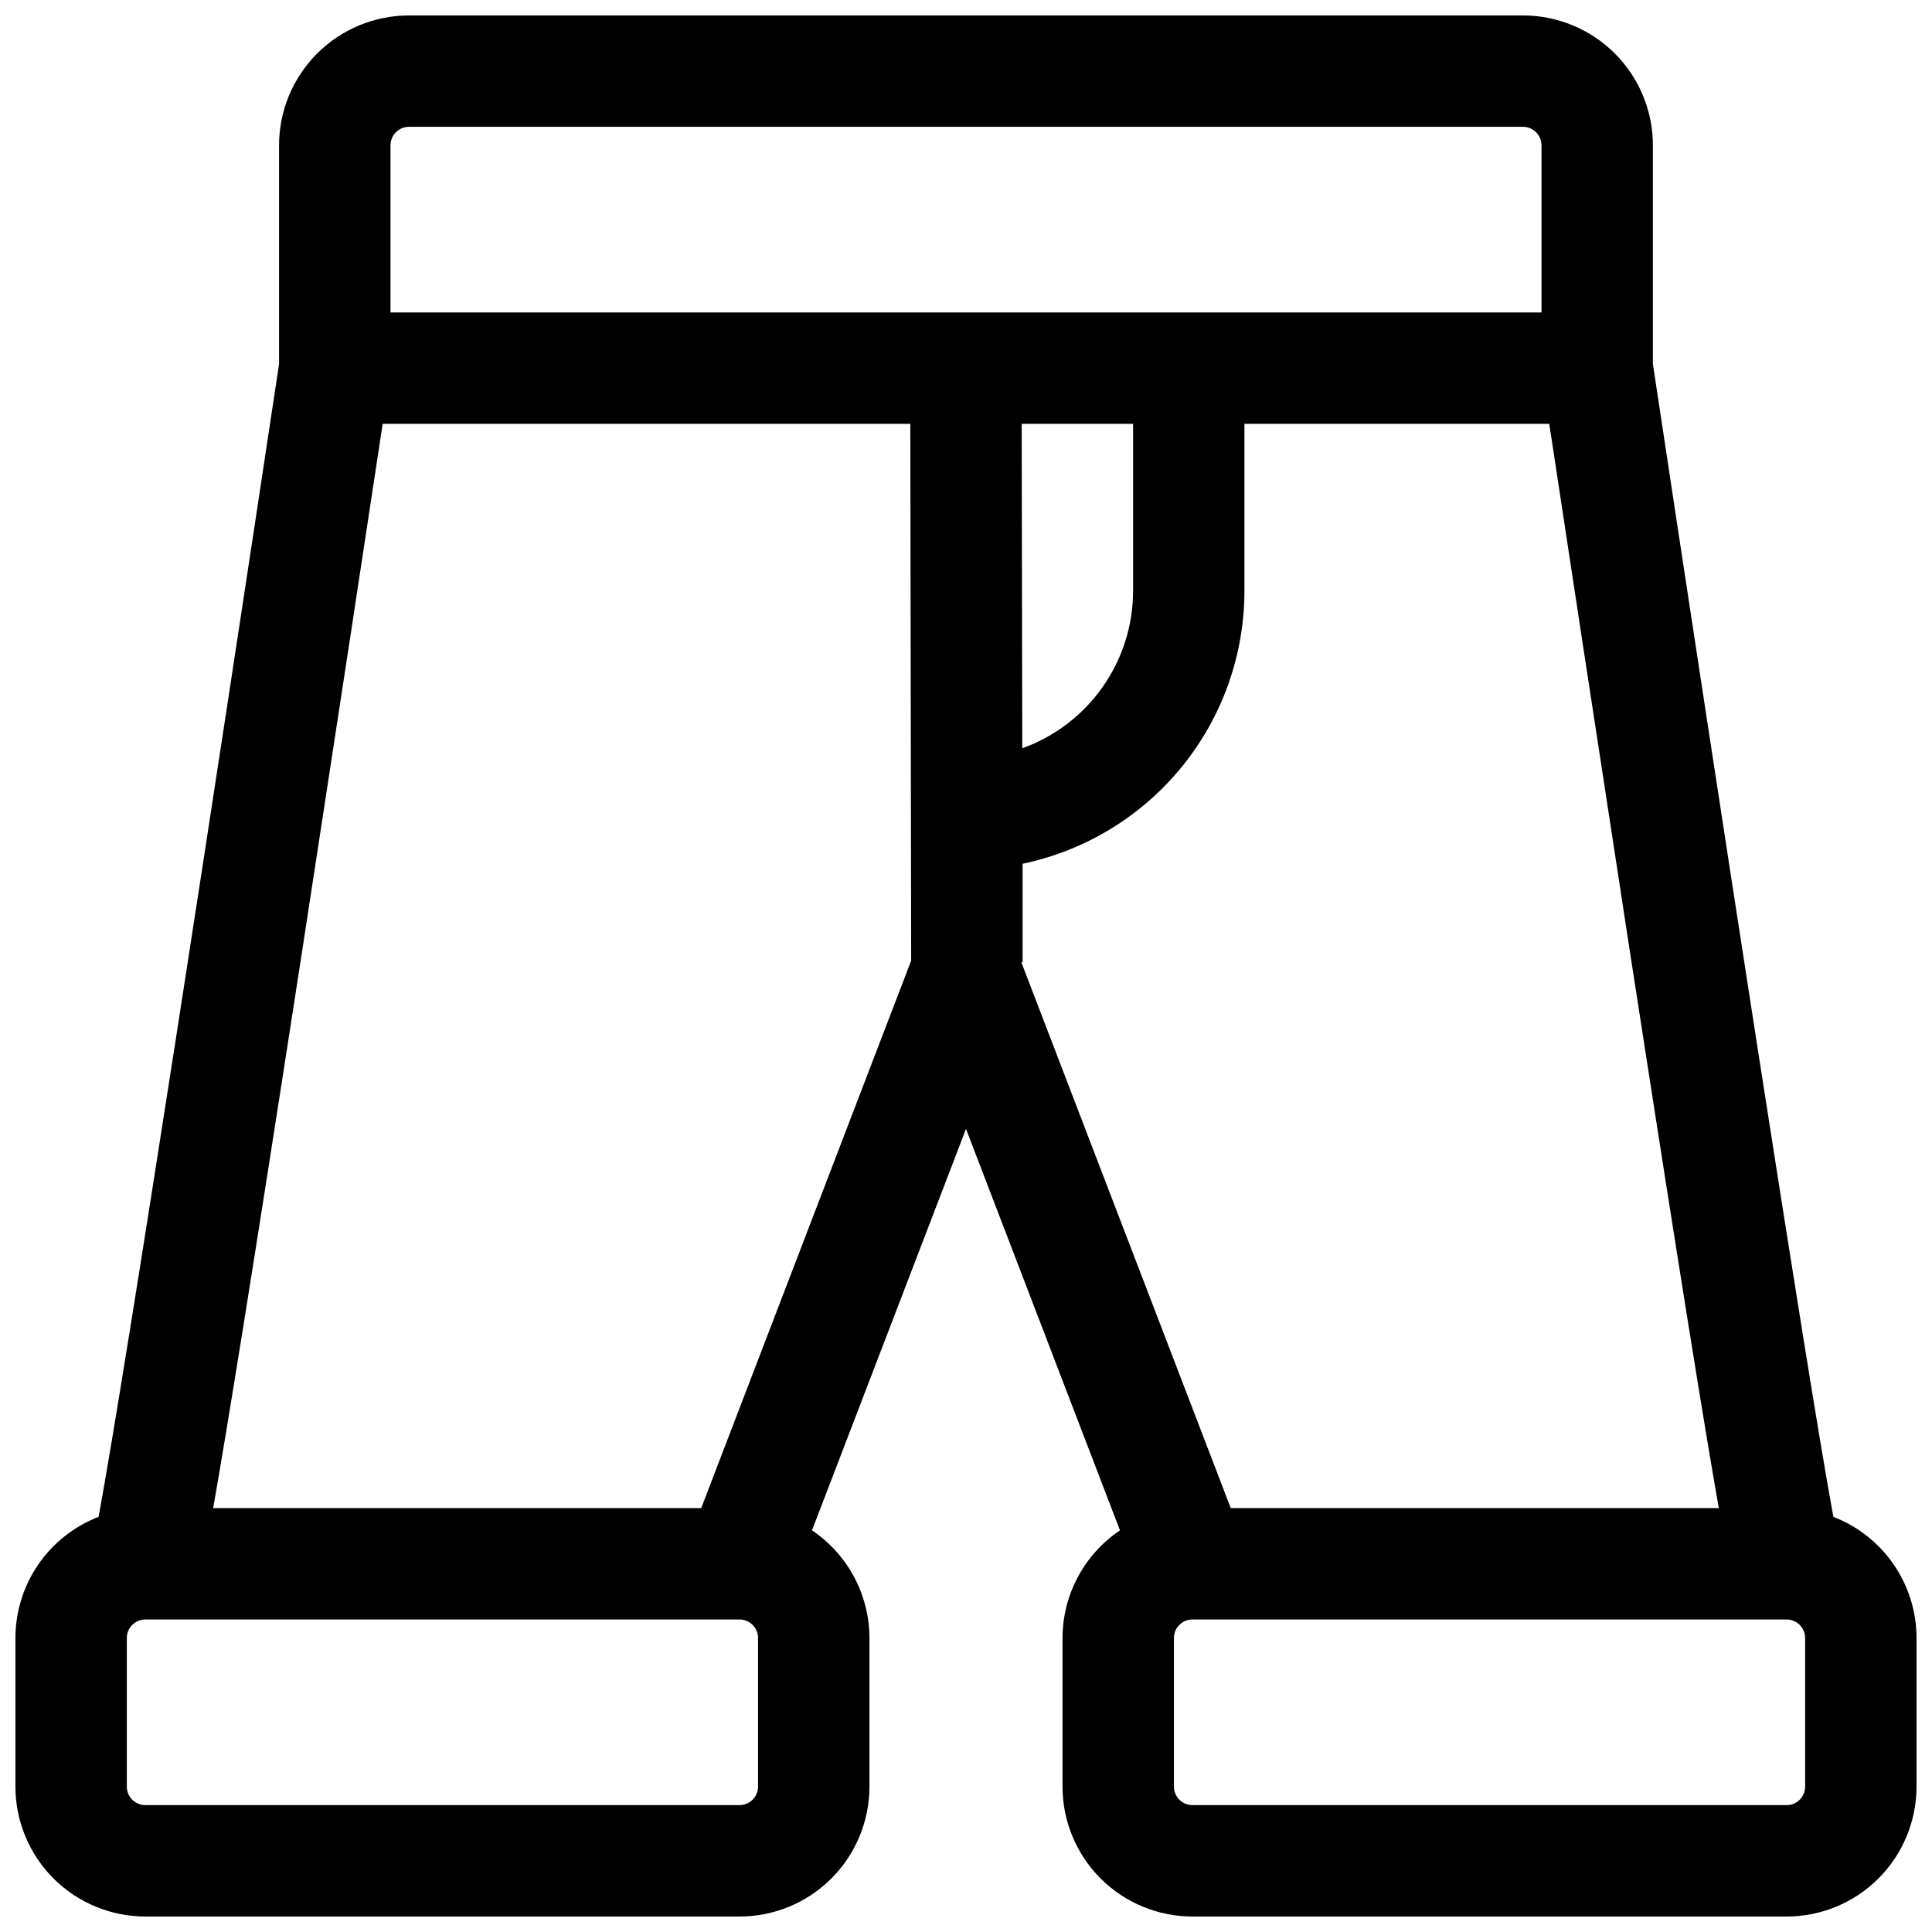 <?xml version="1.0" encoding="UTF-8"?>
<!-- Uploaded to: ICON Repo, www.svgrepo.com, Generator: ICON Repo Mixer Tools -->
<svg width="800px" height="800px" version="1.1" viewBox="144 144 512 512" xmlns="http://www.w3.org/2000/svg">
 <defs>
  <clipPath id="a">
   <path d="m148.09 148.09h503.81v503.81h-503.81z"/>
  </clipPath>
 </defs>
 <g clip-path="url(#a)">
  <path d="m629.86 545.98c-7.086-38.375-31.488-197.31-47.824-305.51v-57.938c0-9.137-3.629-17.895-10.086-24.355-6.461-6.457-15.219-10.086-24.355-10.086h-295.2c-9.133 0-17.895 3.629-24.352 10.086-6.461 6.461-10.09 15.219-10.09 24.355v57.938c-16.305 108.24-40.738 267.16-47.824 305.51h0.004c-6.488 2.504-12.066 6.91-16 12.645-3.934 5.731-6.039 12.52-6.043 19.473v39.363c0 9.133 3.629 17.891 10.086 24.352 6.461 6.457 15.219 10.086 24.355 10.086h157.44c9.137 0 17.895-3.629 24.355-10.086 6.457-6.461 10.086-15.219 10.086-24.352v-39.363c-0.016-11.449-5.719-22.145-15.223-28.535l40.809-106.39 40.805 106.39c-9.504 6.391-15.207 17.086-15.223 28.535v39.363c0 9.133 3.629 17.891 10.086 24.352 6.461 6.457 15.219 10.086 24.355 10.086h157.44c9.133 0 17.891-3.629 24.352-10.086 6.457-6.461 10.086-15.219 10.086-24.352v-39.363c0-6.953-2.109-13.742-6.043-19.473-3.934-5.734-9.512-10.141-15.996-12.645zm-53.551-147.42c13.078 84.625 19.68 125.21 23.191 145.1h-129.34l-55.496-144.65h0.336v-26.105h-0.004c16.609-3.473 31.52-12.555 42.223-25.719 10.707-13.164 16.559-29.609 16.57-46.578v-44.277h80.785c3.773 24.973 12.695 83.531 21.73 142.23zm-161.55-142.23h29.52v44.281-0.004c-0.008 9.129-2.832 18.027-8.09 25.488-5.254 7.461-12.684 13.121-21.273 16.203zm-162.36-78.723h295.2c1.305 0 2.559 0.52 3.481 1.441 0.922 0.922 1.441 2.176 1.441 3.481v44.277h-305.04v-44.277c0-2.719 2.203-4.922 4.922-4.922zm-28.715 220.95c9.035-58.695 17.961-117.25 21.727-142.23h139.83l0.227 142.26-55.637 145.07h-129.34c3.504-19.887 10.117-60.469 23.191-145.1zm121.21 218.9c0 1.305-0.52 2.555-1.441 3.477s-2.176 1.441-3.481 1.441h-157.44c-2.719 0-4.922-2.203-4.922-4.918v-39.363c0-2.715 2.203-4.918 4.922-4.918h157.44c1.305 0 2.559 0.52 3.481 1.441s1.441 2.172 1.441 3.477zm277.49 0c0 1.305-0.52 2.555-1.441 3.477s-2.172 1.441-3.477 1.441h-157.44c-2.719 0-4.922-2.203-4.922-4.918v-39.363c0-2.715 2.203-4.918 4.922-4.918h157.44c1.305 0 2.555 0.52 3.477 1.441s1.441 2.172 1.441 3.477z"/>
 </g>
</svg>